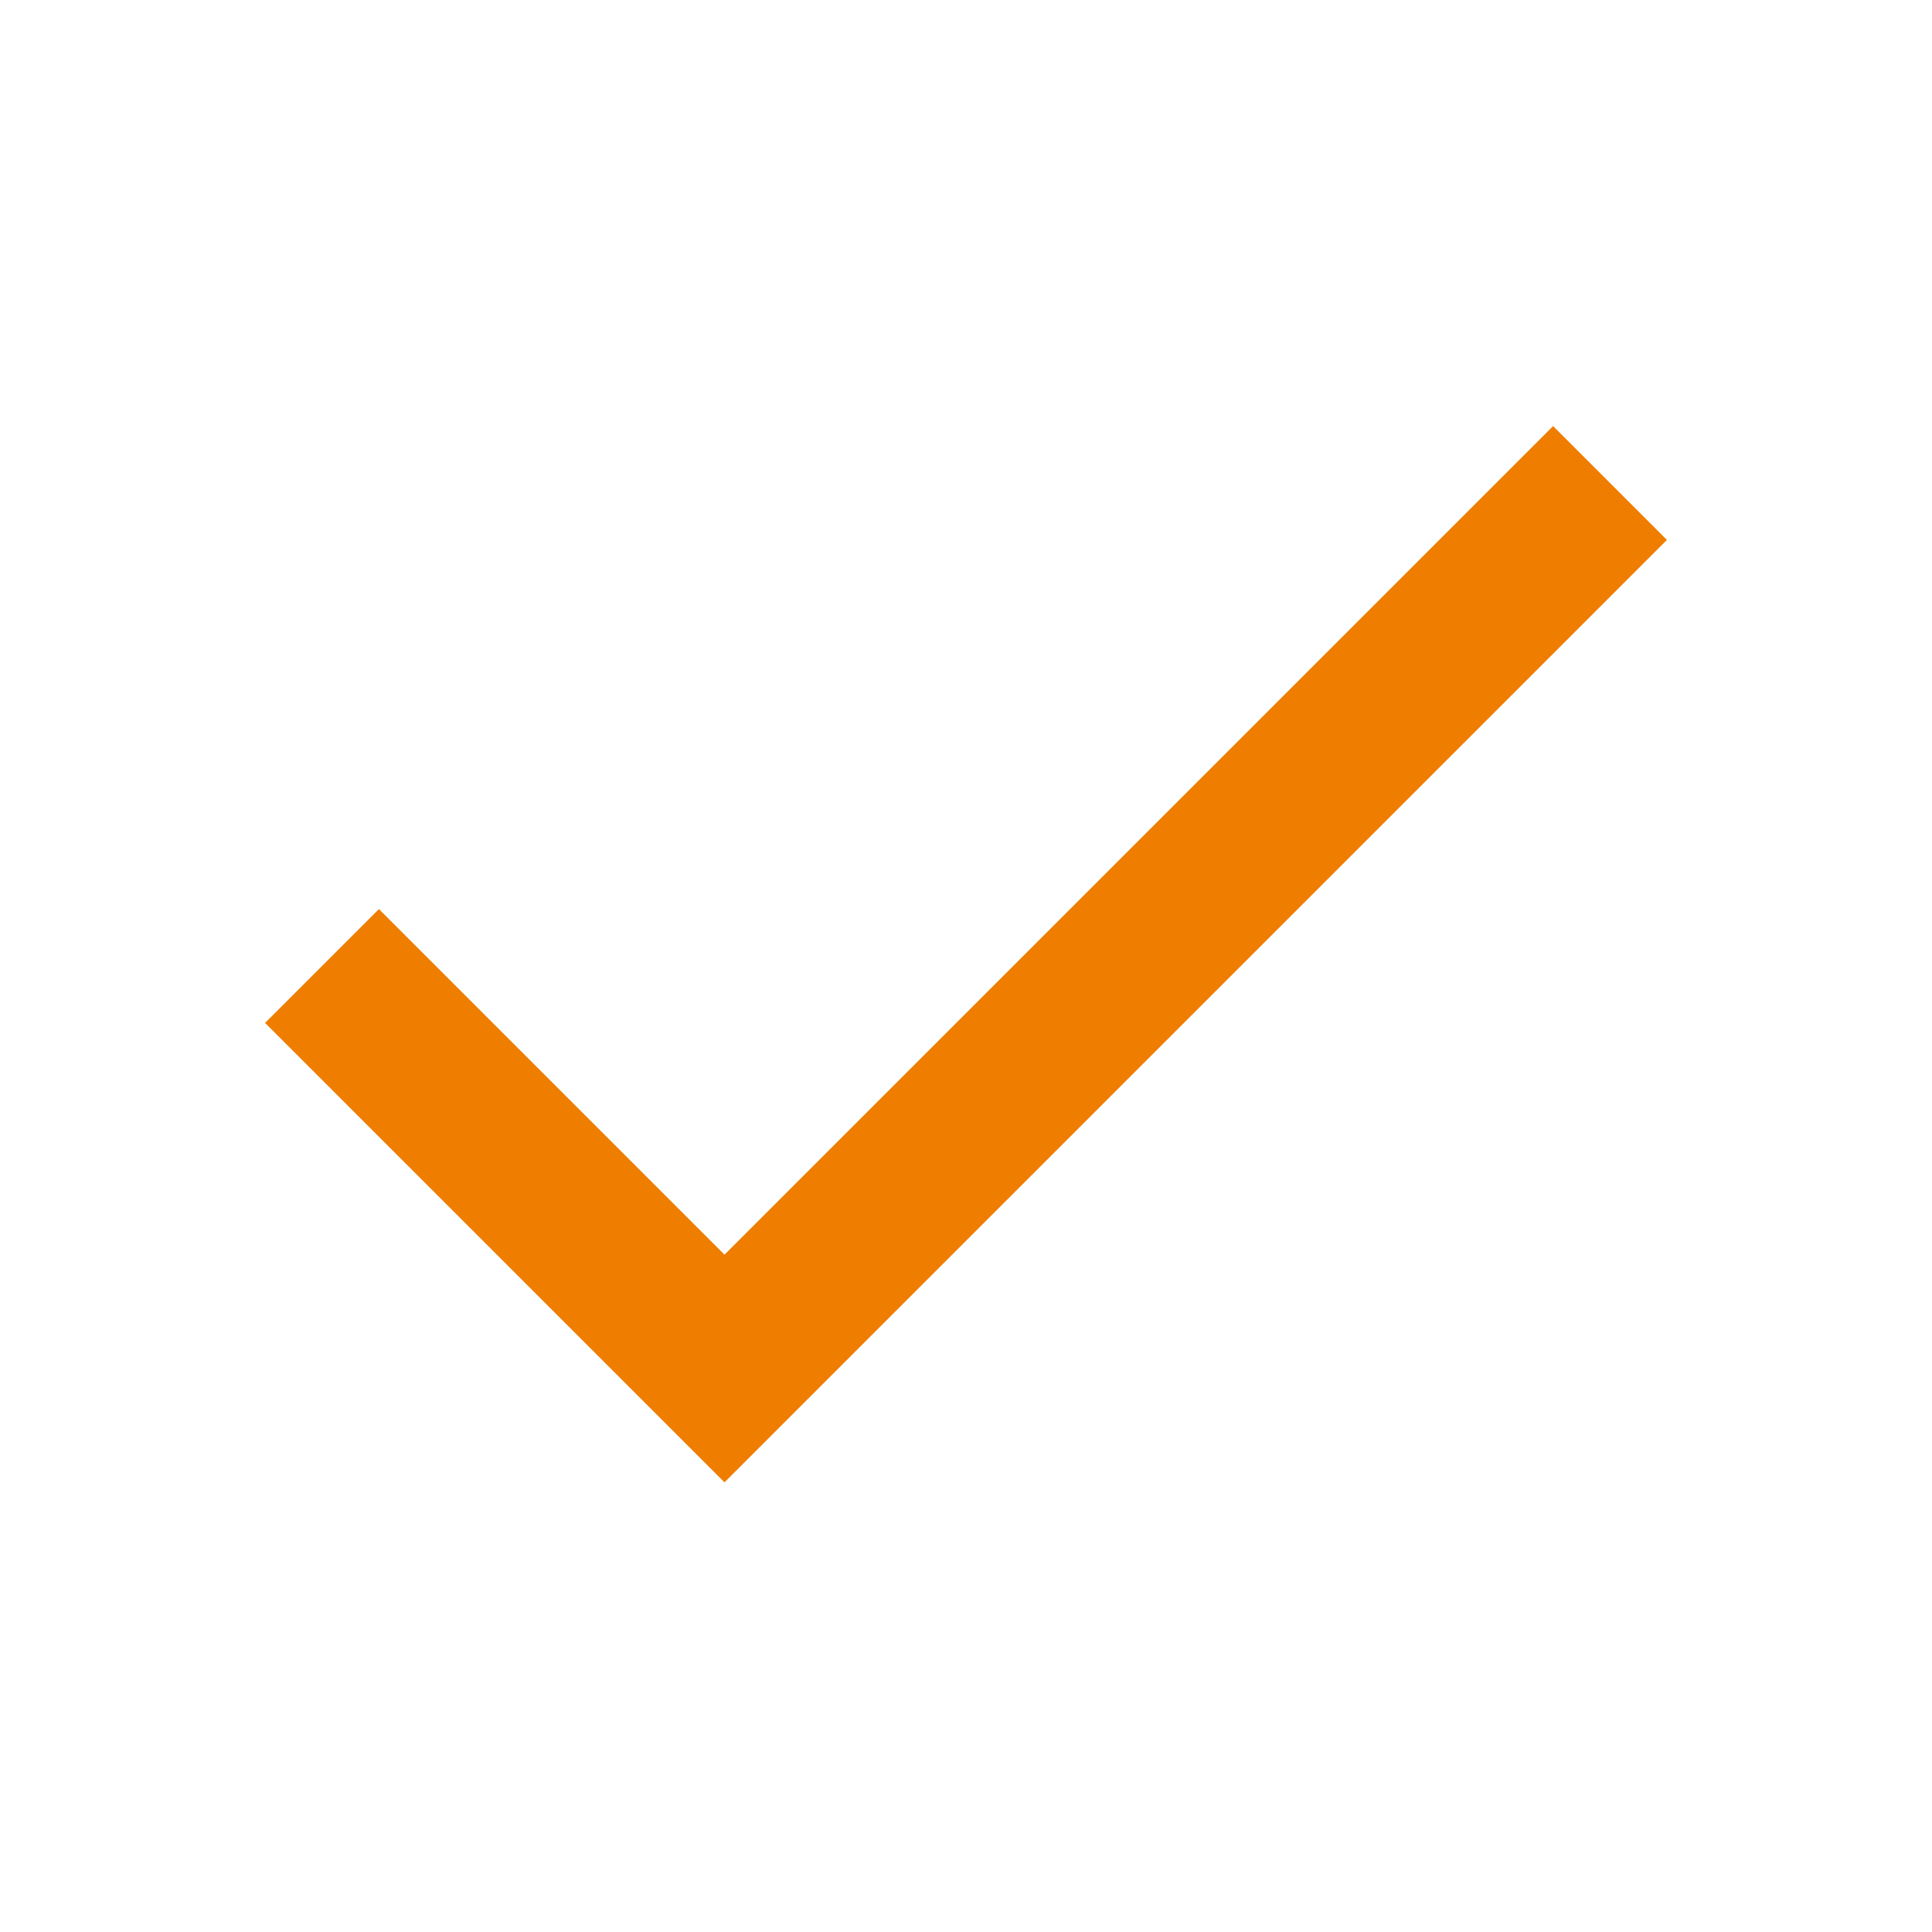 <svg enable-background="new 0 0 24 24" version="1" viewBox="0 0 24 24" xmlns="http://www.w3.org/2000/svg"><path clip-rule="evenodd" stroke="#EF7D00" stroke-miterlimit="10" stroke-width="2" d="M20 6l-11 11-5-5" fill="none"/></svg>